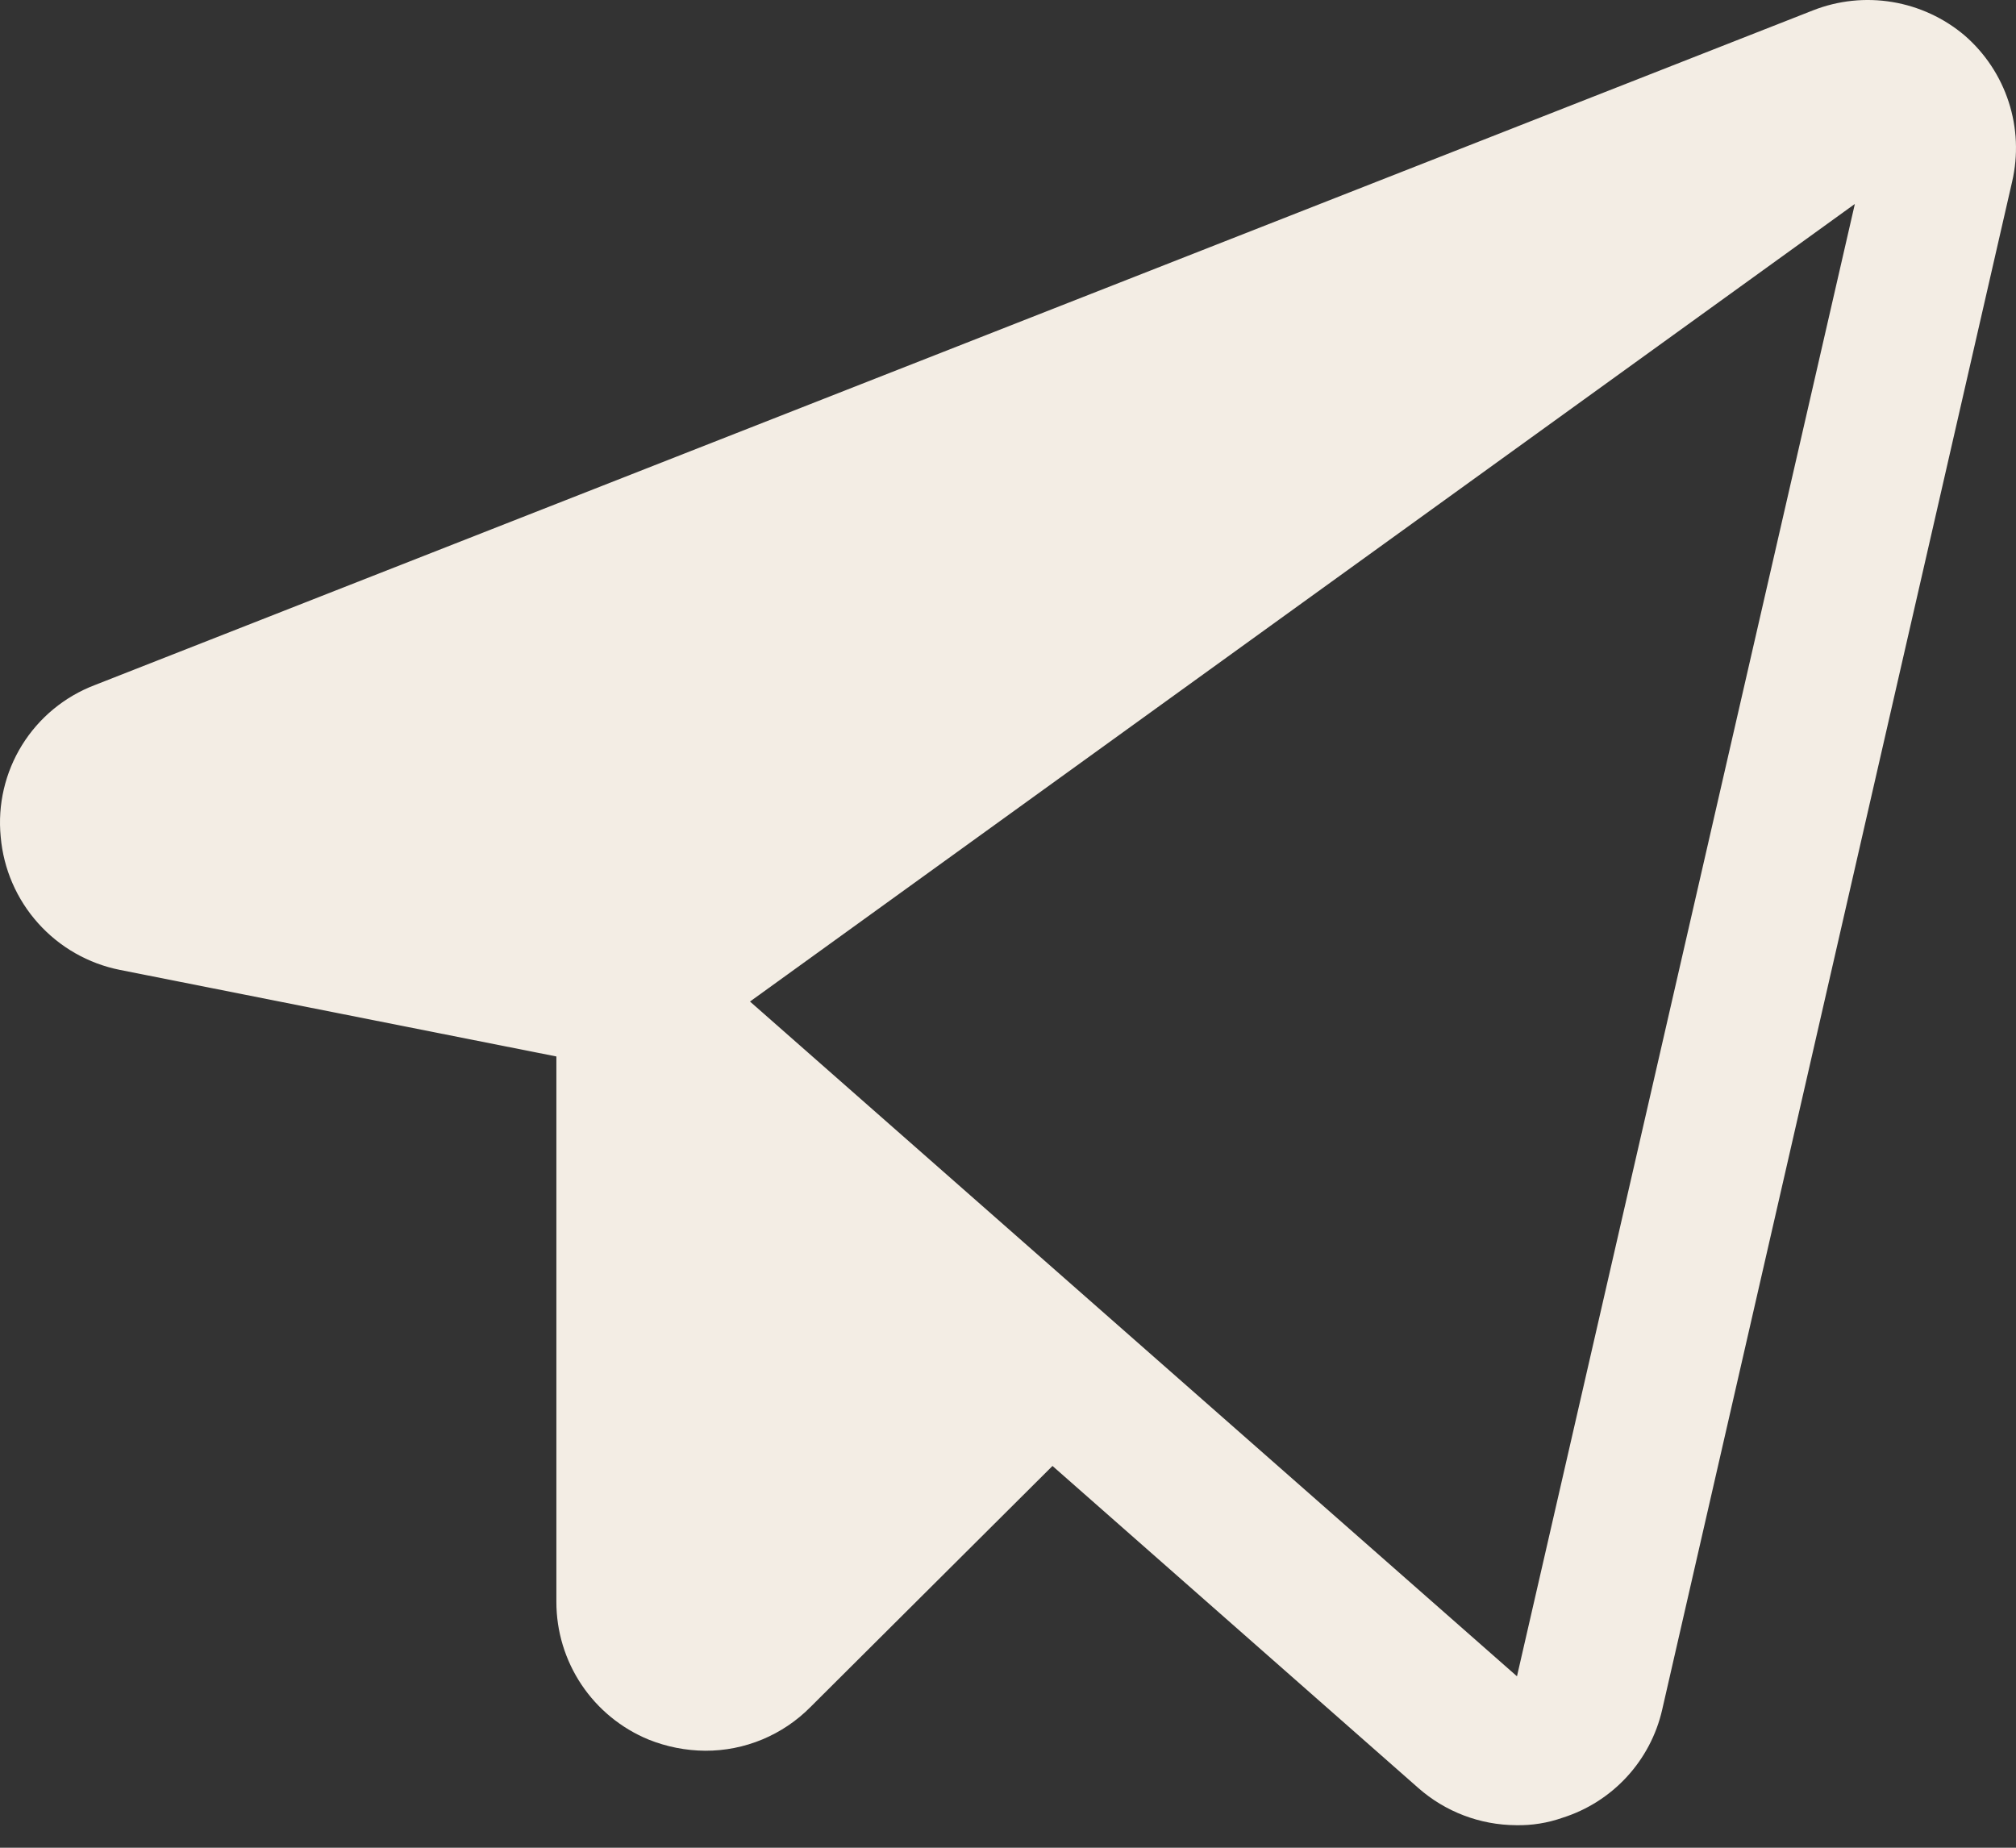 <?xml version="1.0" encoding="UTF-8"?> <svg xmlns="http://www.w3.org/2000/svg" width="60" height="55" viewBox="0 0 60 55" fill="none"><rect x="0" y="0" width="60" height="55" fill="#333333" stroke="none"/><path d="M58.473 1.057C57.858 0.536 57.113 0.192 56.318 0.06C55.523 -0.072 54.707 0.014 53.957 0.309L2.819 20.393C1.922 20.735 1.162 21.362 0.656 22.178C0.151 22.994 -0.073 23.954 0.021 24.909C0.104 25.864 0.494 26.766 1.134 27.48C1.773 28.195 2.627 28.682 3.567 28.87L16.559 31.447V47.68C16.558 48.559 16.819 49.417 17.307 50.147C17.796 50.877 18.49 51.445 19.302 51.78C19.839 51.996 20.412 52.109 20.991 52.113C21.573 52.115 22.15 52.001 22.688 51.777C23.225 51.553 23.713 51.225 24.122 50.811L31.324 43.636L42.211 53.221C43.015 53.93 44.048 54.323 45.12 54.329C45.591 54.339 46.06 54.264 46.505 54.107C47.236 53.876 47.894 53.458 48.414 52.894C48.934 52.331 49.298 51.641 49.469 50.894L59.885 5.407C60.067 4.622 60.032 3.802 59.783 3.036C59.534 2.269 59.081 1.585 58.473 1.057ZM45.148 49.897L22.321 29.812L55.204 6.071L45.148 49.897Z" fill="#F3EDE4"></path></svg> 